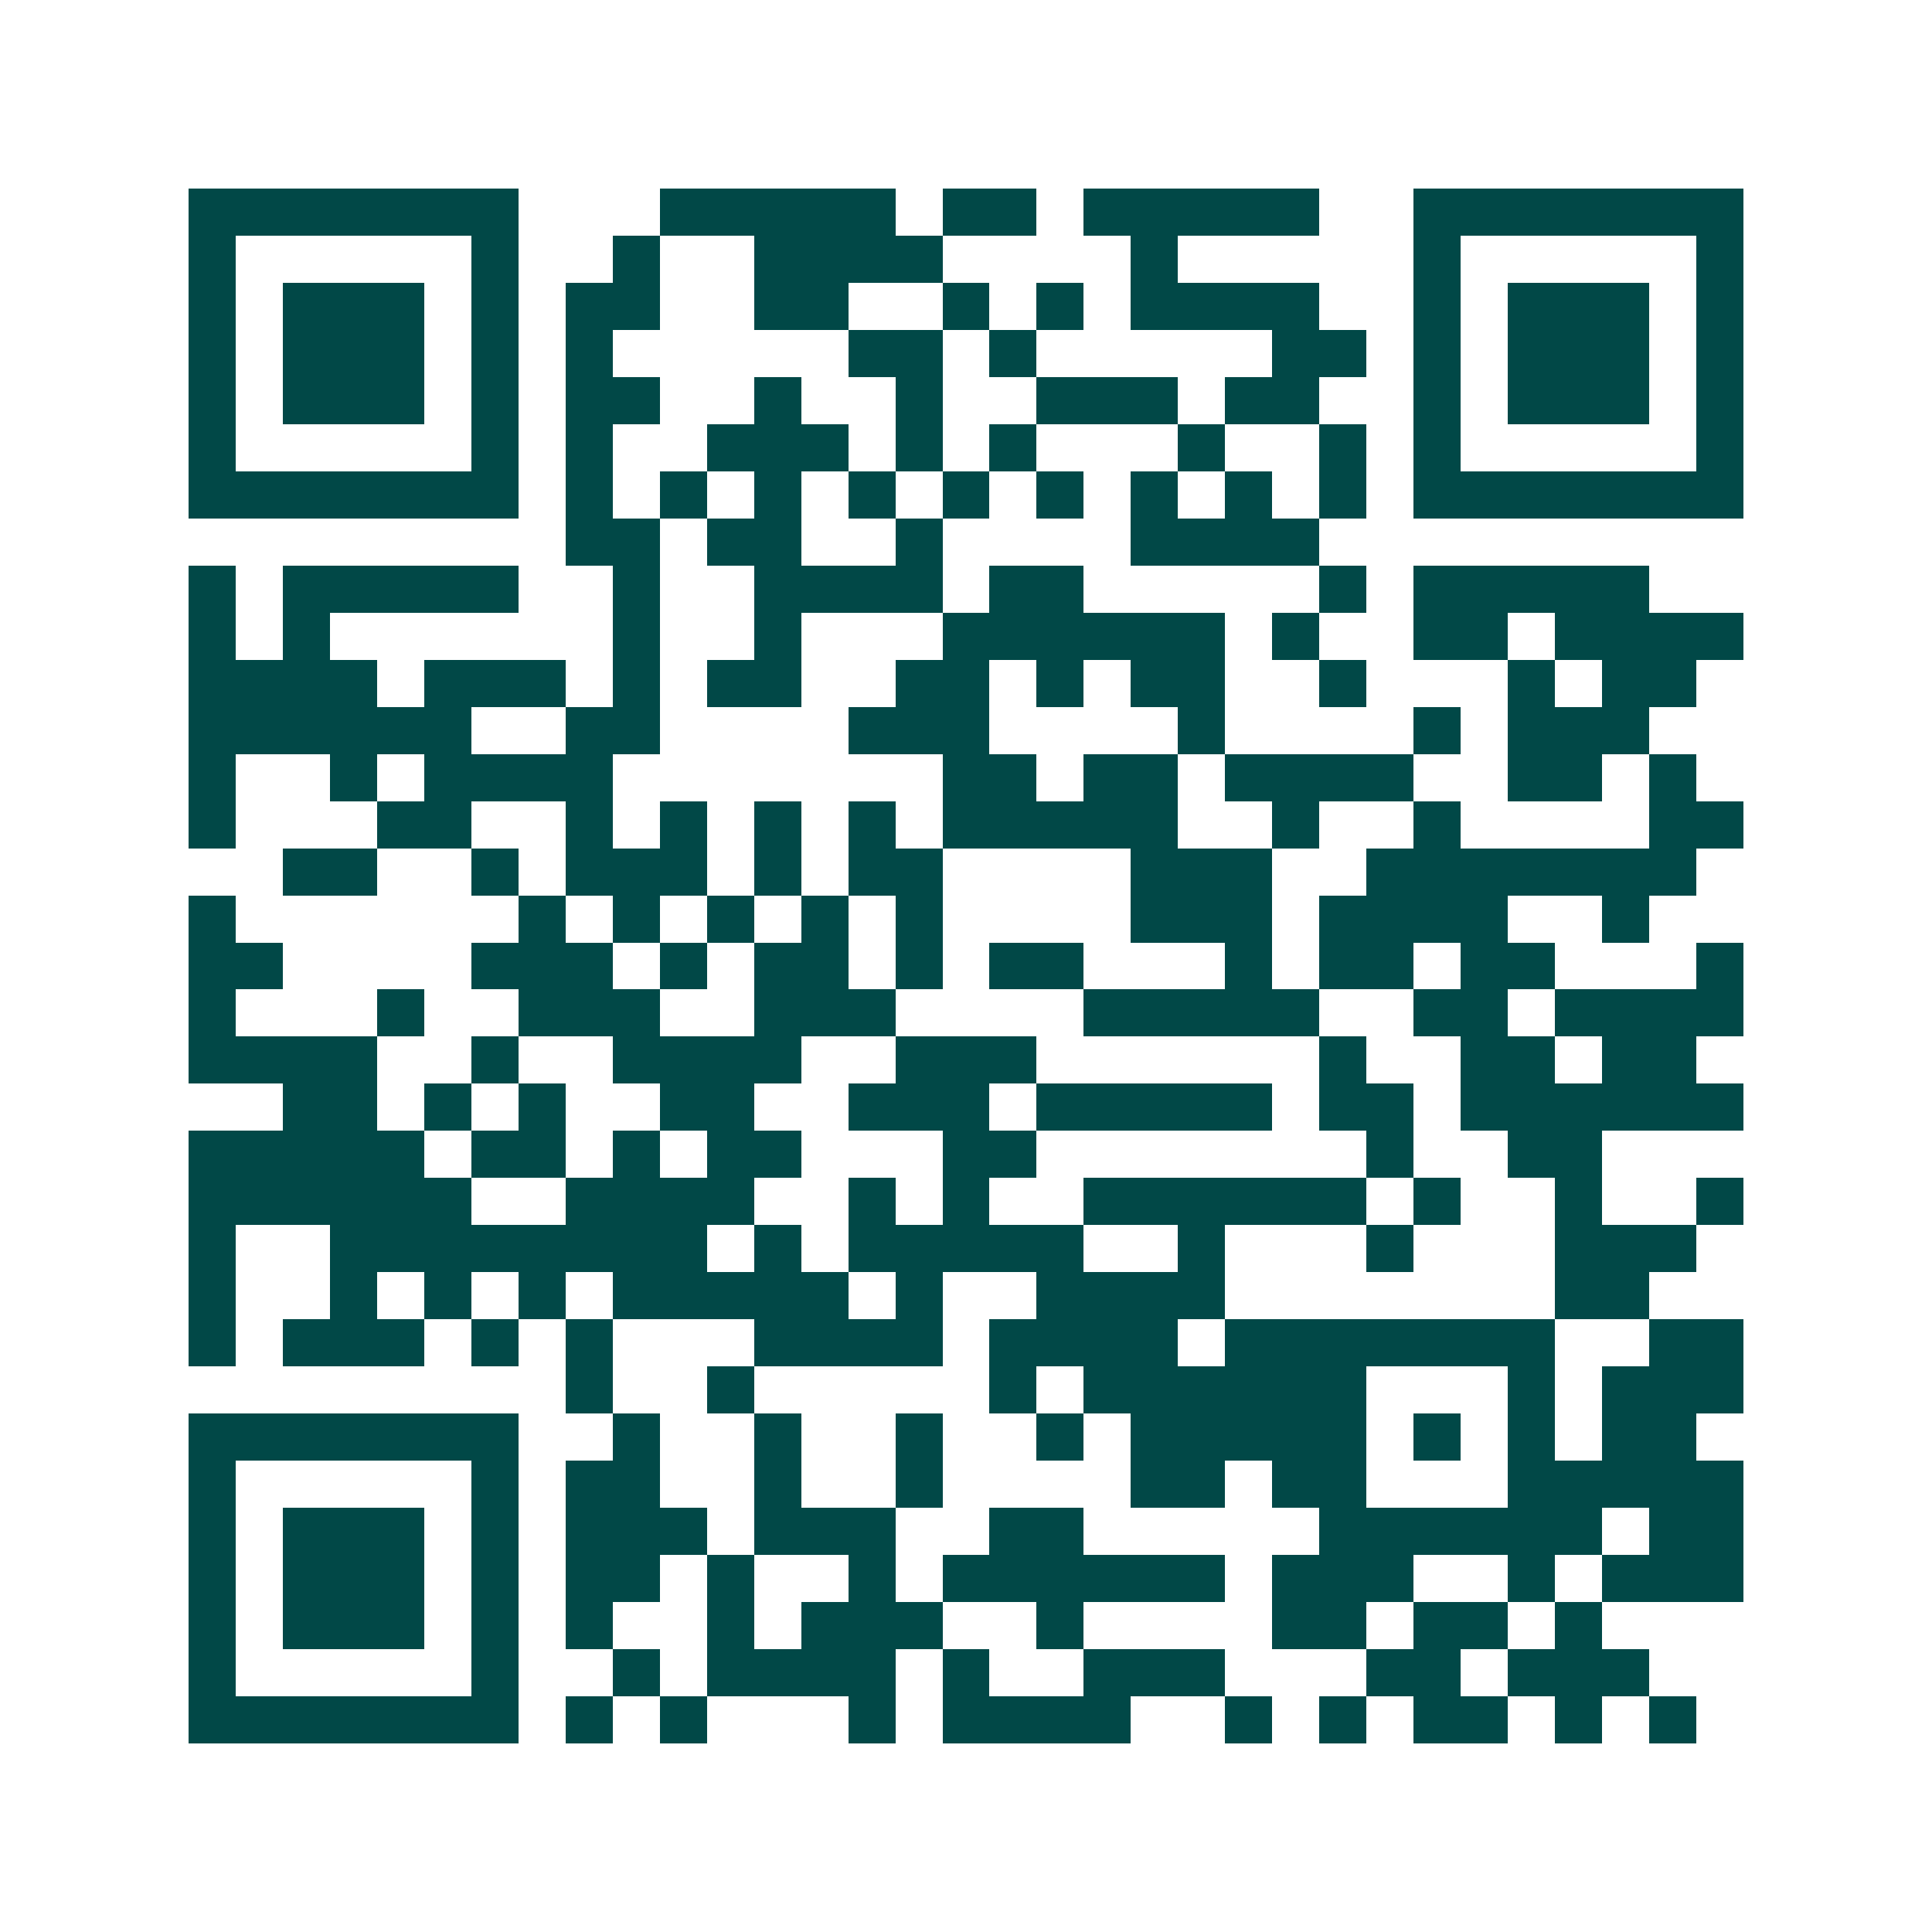 <svg xmlns="http://www.w3.org/2000/svg" width="200" height="200" viewBox="0 0 41 41" shape-rendering="crispEdges"><path fill="#ffffff" d="M0 0h41v41H0z"/><path stroke="#014847" d="M4 4.5h7m3 0h5m1 0h2m1 0h5m2 0h7M4 5.5h1m5 0h1m2 0h1m2 0h4m4 0h1m5 0h1m5 0h1M4 6.5h1m1 0h3m1 0h1m1 0h2m2 0h2m2 0h1m1 0h1m1 0h4m2 0h1m1 0h3m1 0h1M4 7.5h1m1 0h3m1 0h1m1 0h1m5 0h2m1 0h1m5 0h2m1 0h1m1 0h3m1 0h1M4 8.5h1m1 0h3m1 0h1m1 0h2m2 0h1m2 0h1m2 0h3m1 0h2m2 0h1m1 0h3m1 0h1M4 9.5h1m5 0h1m1 0h1m2 0h3m1 0h1m1 0h1m3 0h1m2 0h1m1 0h1m5 0h1M4 10.5h7m1 0h1m1 0h1m1 0h1m1 0h1m1 0h1m1 0h1m1 0h1m1 0h1m1 0h1m1 0h7M12 11.5h2m1 0h2m2 0h1m4 0h4M4 12.5h1m1 0h5m2 0h1m2 0h4m1 0h2m5 0h1m1 0h5M4 13.5h1m1 0h1m6 0h1m2 0h1m3 0h6m1 0h1m2 0h2m1 0h4M4 14.5h4m1 0h3m1 0h1m1 0h2m2 0h2m1 0h1m1 0h2m2 0h1m3 0h1m1 0h2M4 15.5h6m2 0h2m4 0h3m4 0h1m4 0h1m1 0h3M4 16.5h1m2 0h1m1 0h4m7 0h2m1 0h2m1 0h4m2 0h2m1 0h1M4 17.5h1m3 0h2m2 0h1m1 0h1m1 0h1m1 0h1m1 0h5m2 0h1m2 0h1m4 0h2M6 18.5h2m2 0h1m1 0h3m1 0h1m1 0h2m4 0h3m2 0h7M4 19.5h1m6 0h1m1 0h1m1 0h1m1 0h1m1 0h1m4 0h3m1 0h4m2 0h1M4 20.5h2m4 0h3m1 0h1m1 0h2m1 0h1m1 0h2m3 0h1m1 0h2m1 0h2m3 0h1M4 21.5h1m3 0h1m2 0h3m2 0h3m4 0h5m2 0h2m1 0h4M4 22.5h4m2 0h1m2 0h4m2 0h3m6 0h1m2 0h2m1 0h2M6 23.5h2m1 0h1m1 0h1m2 0h2m2 0h3m1 0h5m1 0h2m1 0h6M4 24.5h5m1 0h2m1 0h1m1 0h2m3 0h2m7 0h1m2 0h2M4 25.5h6m2 0h4m2 0h1m1 0h1m2 0h6m1 0h1m2 0h1m2 0h1M4 26.5h1m2 0h8m1 0h1m1 0h5m2 0h1m3 0h1m3 0h3M4 27.5h1m2 0h1m1 0h1m1 0h1m1 0h5m1 0h1m2 0h4m7 0h2M4 28.5h1m1 0h3m1 0h1m1 0h1m3 0h4m1 0h4m1 0h7m2 0h2M12 29.5h1m2 0h1m5 0h1m1 0h6m3 0h1m1 0h3M4 30.5h7m2 0h1m2 0h1m2 0h1m2 0h1m1 0h5m1 0h1m1 0h1m1 0h2M4 31.5h1m5 0h1m1 0h2m2 0h1m2 0h1m4 0h2m1 0h2m3 0h5M4 32.5h1m1 0h3m1 0h1m1 0h3m1 0h3m2 0h2m5 0h6m1 0h2M4 33.5h1m1 0h3m1 0h1m1 0h2m1 0h1m2 0h1m1 0h6m1 0h3m2 0h1m1 0h3M4 34.5h1m1 0h3m1 0h1m1 0h1m2 0h1m1 0h3m2 0h1m4 0h2m1 0h2m1 0h1M4 35.5h1m5 0h1m2 0h1m1 0h4m1 0h1m2 0h3m3 0h2m1 0h3M4 36.5h7m1 0h1m1 0h1m3 0h1m1 0h4m2 0h1m1 0h1m1 0h2m1 0h1m1 0h1"/></svg>
